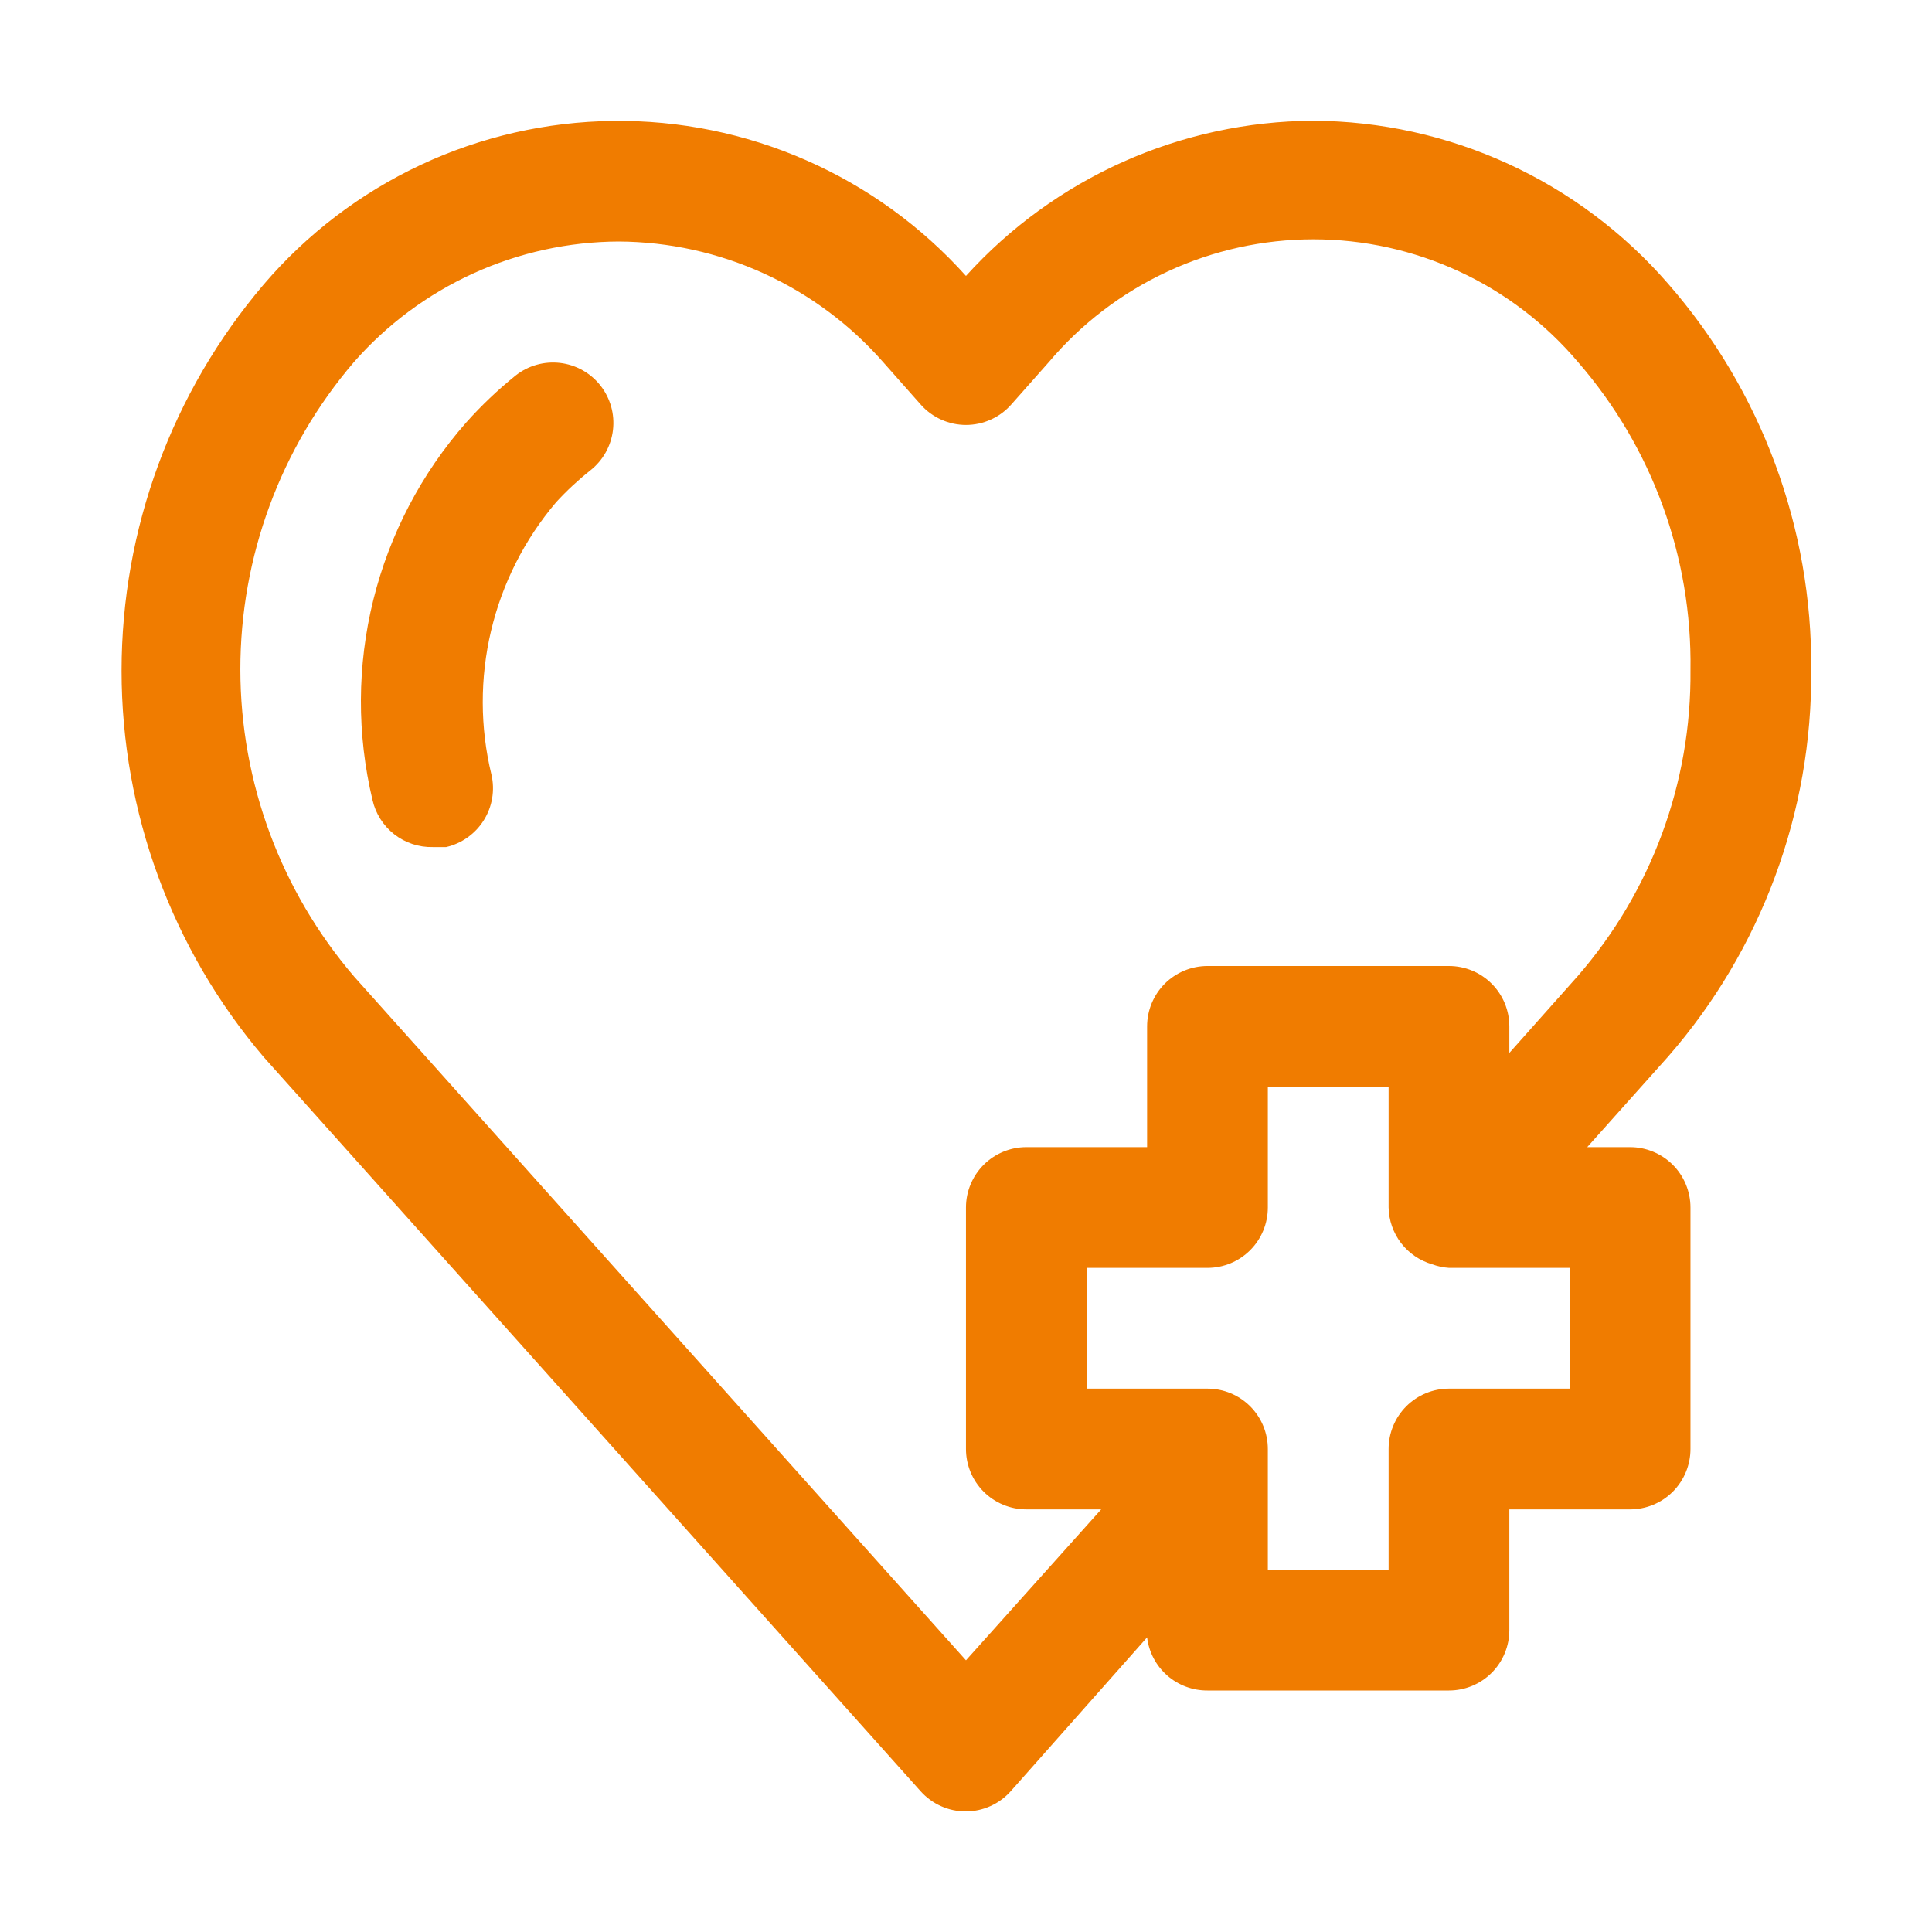 <svg xmlns="http://www.w3.org/2000/svg" width="61" height="61" viewBox="0 0 61 61" fill="none"><path d="M41.46 3.812C39.393 3.823 37.351 4.265 35.464 5.108C33.577 5.952 31.886 7.179 30.499 8.712C29.097 7.149 27.378 5.904 25.455 5.06C23.533 4.216 21.453 3.792 19.354 3.818C17.255 3.843 15.185 4.316 13.284 5.206C11.383 6.097 9.693 7.383 8.329 8.978C5.43 12.382 3.838 16.707 3.838 21.178C3.838 25.65 5.43 29.975 8.329 33.378L29.069 56.558C29.248 56.758 29.467 56.918 29.712 57.027C29.956 57.137 30.222 57.193 30.49 57.193C30.758 57.193 31.023 57.137 31.267 57.027C31.512 56.918 31.731 56.758 31.91 56.558L36.218 51.697C36.274 52.163 36.499 52.59 36.851 52.9C37.203 53.209 37.656 53.378 38.124 53.375H45.749C46.255 53.375 46.74 53.174 47.097 52.817C47.455 52.459 47.655 51.974 47.655 51.469V47.656H51.468C51.973 47.656 52.458 47.455 52.816 47.098C53.173 46.74 53.374 46.256 53.374 45.75V38.125C53.374 37.619 53.173 37.135 52.816 36.777C52.458 36.42 51.973 36.219 51.468 36.219H50.114L52.669 33.359C55.615 29.982 57.222 25.642 57.187 21.159C57.224 16.677 55.617 12.336 52.669 8.959C51.275 7.352 49.554 6.062 47.621 5.174C45.688 4.286 43.587 3.822 41.46 3.812ZM49.562 43.844H45.749C45.244 43.844 44.759 44.045 44.401 44.402C44.044 44.76 43.843 45.244 43.843 45.75V49.562H40.03V45.75C40.03 45.244 39.83 44.76 39.472 44.402C39.115 44.045 38.63 43.844 38.124 43.844H34.312V40.031H38.124C38.63 40.031 39.115 39.83 39.472 39.473C39.83 39.115 40.03 38.631 40.03 38.125V34.312H43.843V38.125C43.851 38.531 43.989 38.924 44.235 39.246C44.482 39.568 44.826 39.803 45.215 39.917C45.387 39.98 45.567 40.019 45.749 40.031H49.562V43.844ZM49.809 30.824L47.655 33.245V32.406C47.655 31.901 47.455 31.416 47.097 31.058C46.74 30.701 46.255 30.5 45.749 30.5H38.124C37.619 30.5 37.134 30.701 36.776 31.058C36.419 31.416 36.218 31.901 36.218 32.406V36.219H32.405C31.9 36.219 31.415 36.42 31.057 36.777C30.7 37.135 30.499 37.619 30.499 38.125V45.75C30.499 46.256 30.7 46.74 31.057 47.098C31.415 47.455 31.9 47.656 32.405 47.656H34.769L30.499 52.422L11.189 30.843C8.87 28.143 7.593 24.703 7.589 21.144C7.586 17.585 8.856 14.142 11.17 11.438C12.215 10.245 13.502 9.289 14.944 8.632C16.387 7.975 17.953 7.631 19.538 7.625C21.12 7.634 22.683 7.979 24.122 8.636C25.561 9.293 26.845 10.248 27.888 11.438L29.069 12.772C29.248 12.975 29.468 13.137 29.715 13.248C29.961 13.36 30.229 13.417 30.499 13.417C30.77 13.417 31.037 13.36 31.283 13.248C31.53 13.137 31.75 12.975 31.929 12.772L33.111 11.438C34.138 10.222 35.418 9.244 36.862 8.574C38.305 7.904 39.878 7.556 41.47 7.556C43.061 7.556 44.634 7.904 46.078 8.574C47.521 9.244 48.801 10.222 49.828 11.438C52.167 14.131 53.429 17.593 53.374 21.159C53.408 24.709 52.14 28.147 49.809 30.824Z" fill="#F07C00"></path><path d="M16.279 11.857C15.718 12.309 15.195 12.806 14.716 13.344C13.305 14.948 12.301 16.868 11.787 18.941C11.273 21.014 11.264 23.18 11.761 25.258C11.858 25.688 12.101 26.071 12.448 26.342C12.796 26.613 13.226 26.756 13.667 26.745H14.086C14.331 26.689 14.561 26.585 14.765 26.439C14.969 26.294 15.143 26.11 15.275 25.897C15.408 25.685 15.498 25.448 15.539 25.201C15.58 24.954 15.573 24.701 15.516 24.457C15.154 22.965 15.151 21.408 15.505 19.914C15.86 18.42 16.562 17.031 17.556 15.86C17.89 15.495 18.254 15.157 18.642 14.85C19.039 14.536 19.295 14.078 19.354 13.576C19.413 13.073 19.27 12.568 18.957 12.171C18.643 11.774 18.185 11.518 17.683 11.459C17.181 11.4 16.675 11.543 16.279 11.857Z" fill="#F07C00"></path></svg>